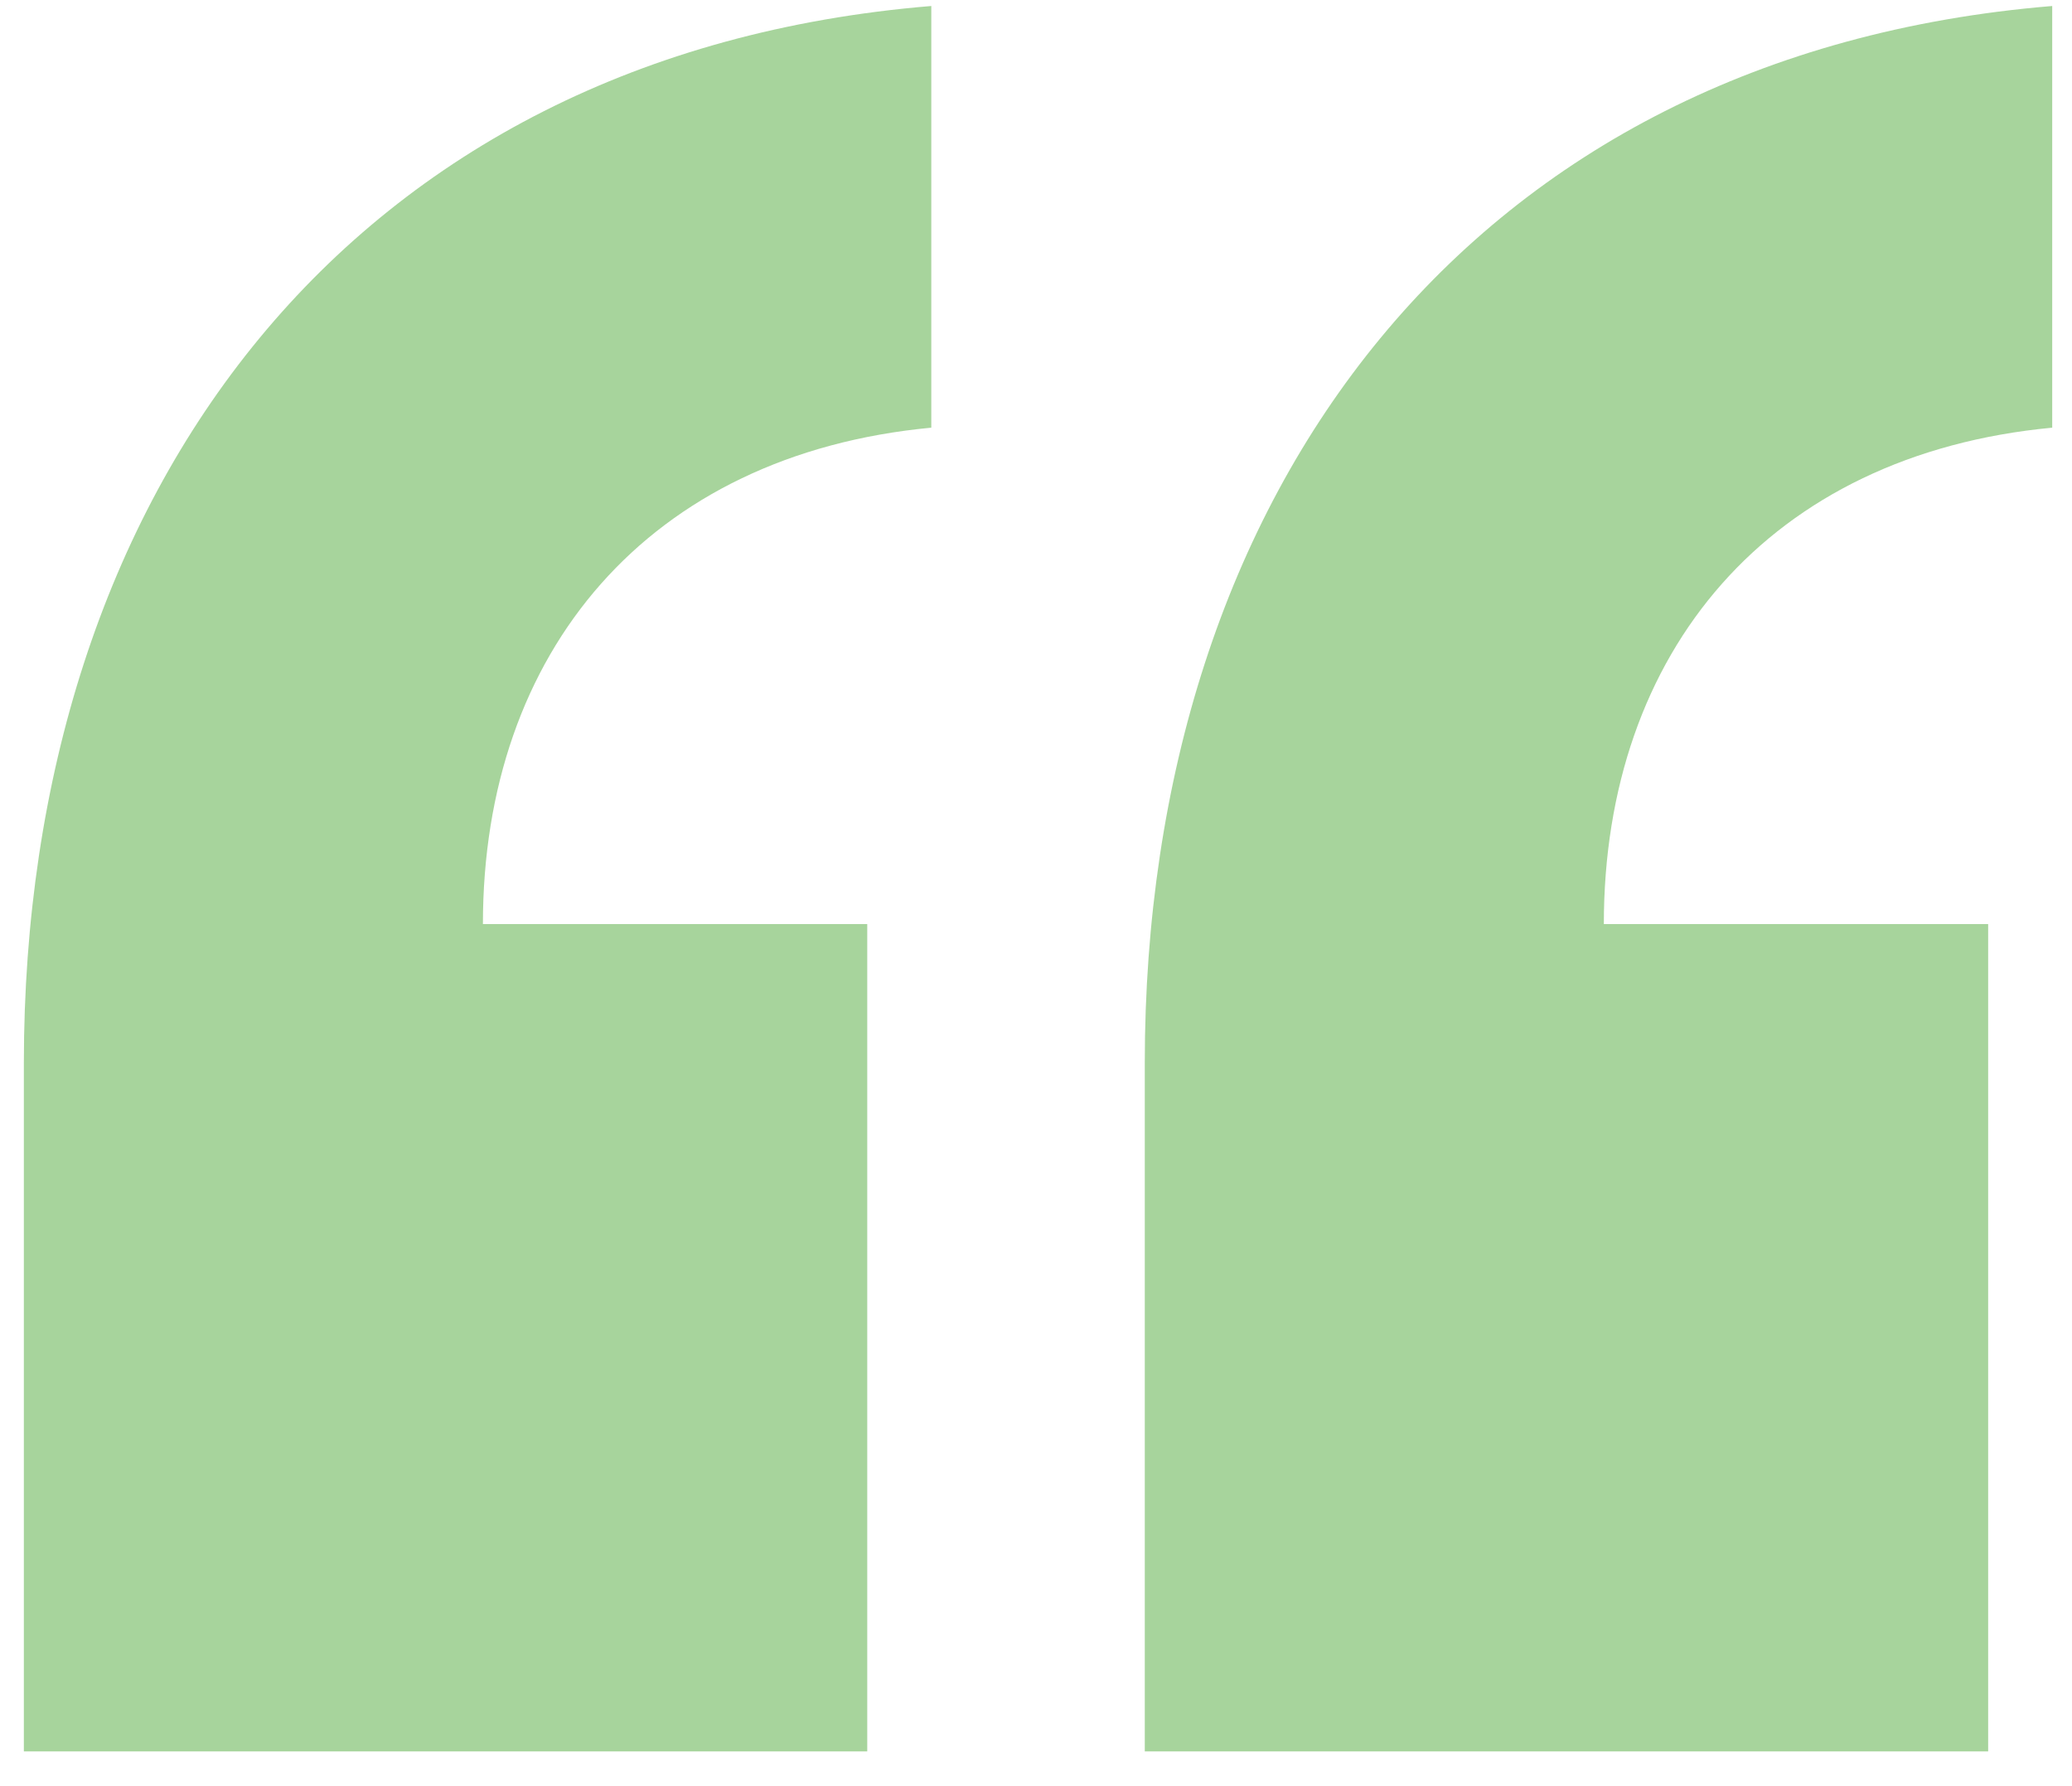 <svg width="58" height="50" viewBox="0 0 58 50" fill="none" xmlns="http://www.w3.org/2000/svg">
<path opacity="0.5" d="M0.668 49.027V29.752C0.668 13.765 9.782 1.513 26.069 0.168V11.972C18.15 12.719 13.518 18.247 13.518 25.868H24.276V49.027H0.668ZM32.045 49.027V29.752C32.045 13.765 41.16 1.513 57.446 0.168V11.972C49.527 12.719 44.895 18.247 44.895 25.868H55.653V49.027H32.045Z" fill="#51AA3B"/>
</svg>

